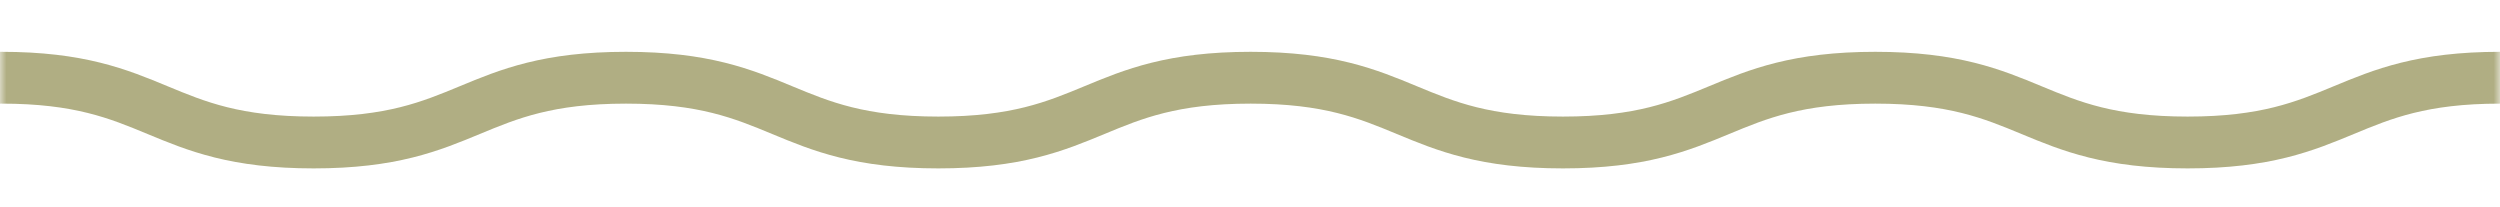 <svg xmlns="http://www.w3.org/2000/svg" width="193" height="16" viewBox="0 0 193 16" fill="none"><mask id="mask0_4006_2043" style="mask-type:alpha" maskUnits="userSpaceOnUse" x="0" y="0" width="193" height="16"><path d="M0 0H193V16H0V0Z" fill="#B0AE83"></path></mask><g mask="url(#mask0_4006_2043)"><path d="M-458 11C-445.945 11 -445.945 6 -433.89 6C-421.835 6 -421.835 11 -409.78 11C-397.725 11 -397.725 6 -385.67 6C-373.615 6 -373.614 11 -361.559 11C-349.503 11 -349.504 6 -337.449 6C-325.393 6 -325.393 11 -313.338 11C-301.282 11 -301.282 6 -289.227 6C-277.173 6 -277.172 11 -265.117 11C-253.061 11 -253.061 6 -241.006 6C-228.95 6 -228.95 11 -216.895 11C-204.84 11 -204.84 6 -192.785 6C-180.729 6 -180.729 11 -168.673 11C-156.617 11 -156.618 6 -144.562 6C-132.507 6 -132.507 11 -120.451 11C-108.396 11 -108.395 6 -96.34 6C-84.284 6 -84.284 11 -72.228 11C-60.173 11 -60.173 6 -48.118 6C-36.063 6 -36.063 11 -24.007 11C-11.951 11 -11.951 6 0.104 6C12.16 6 12.16 11 24.215 11C36.27 11 36.271 6 48.327 6C60.382 6 60.382 11 72.438 11C84.494 11 84.494 6 96.55 6C108.606 6 108.606 11 120.661 11C132.717 11 132.717 6 144.773 6C156.829 6 156.83 11 168.887 11C180.943 11 180.943 6 193 6" stroke="#B0AE83" stroke-width="4" stroke-miterlimit="10"></path></g></svg>